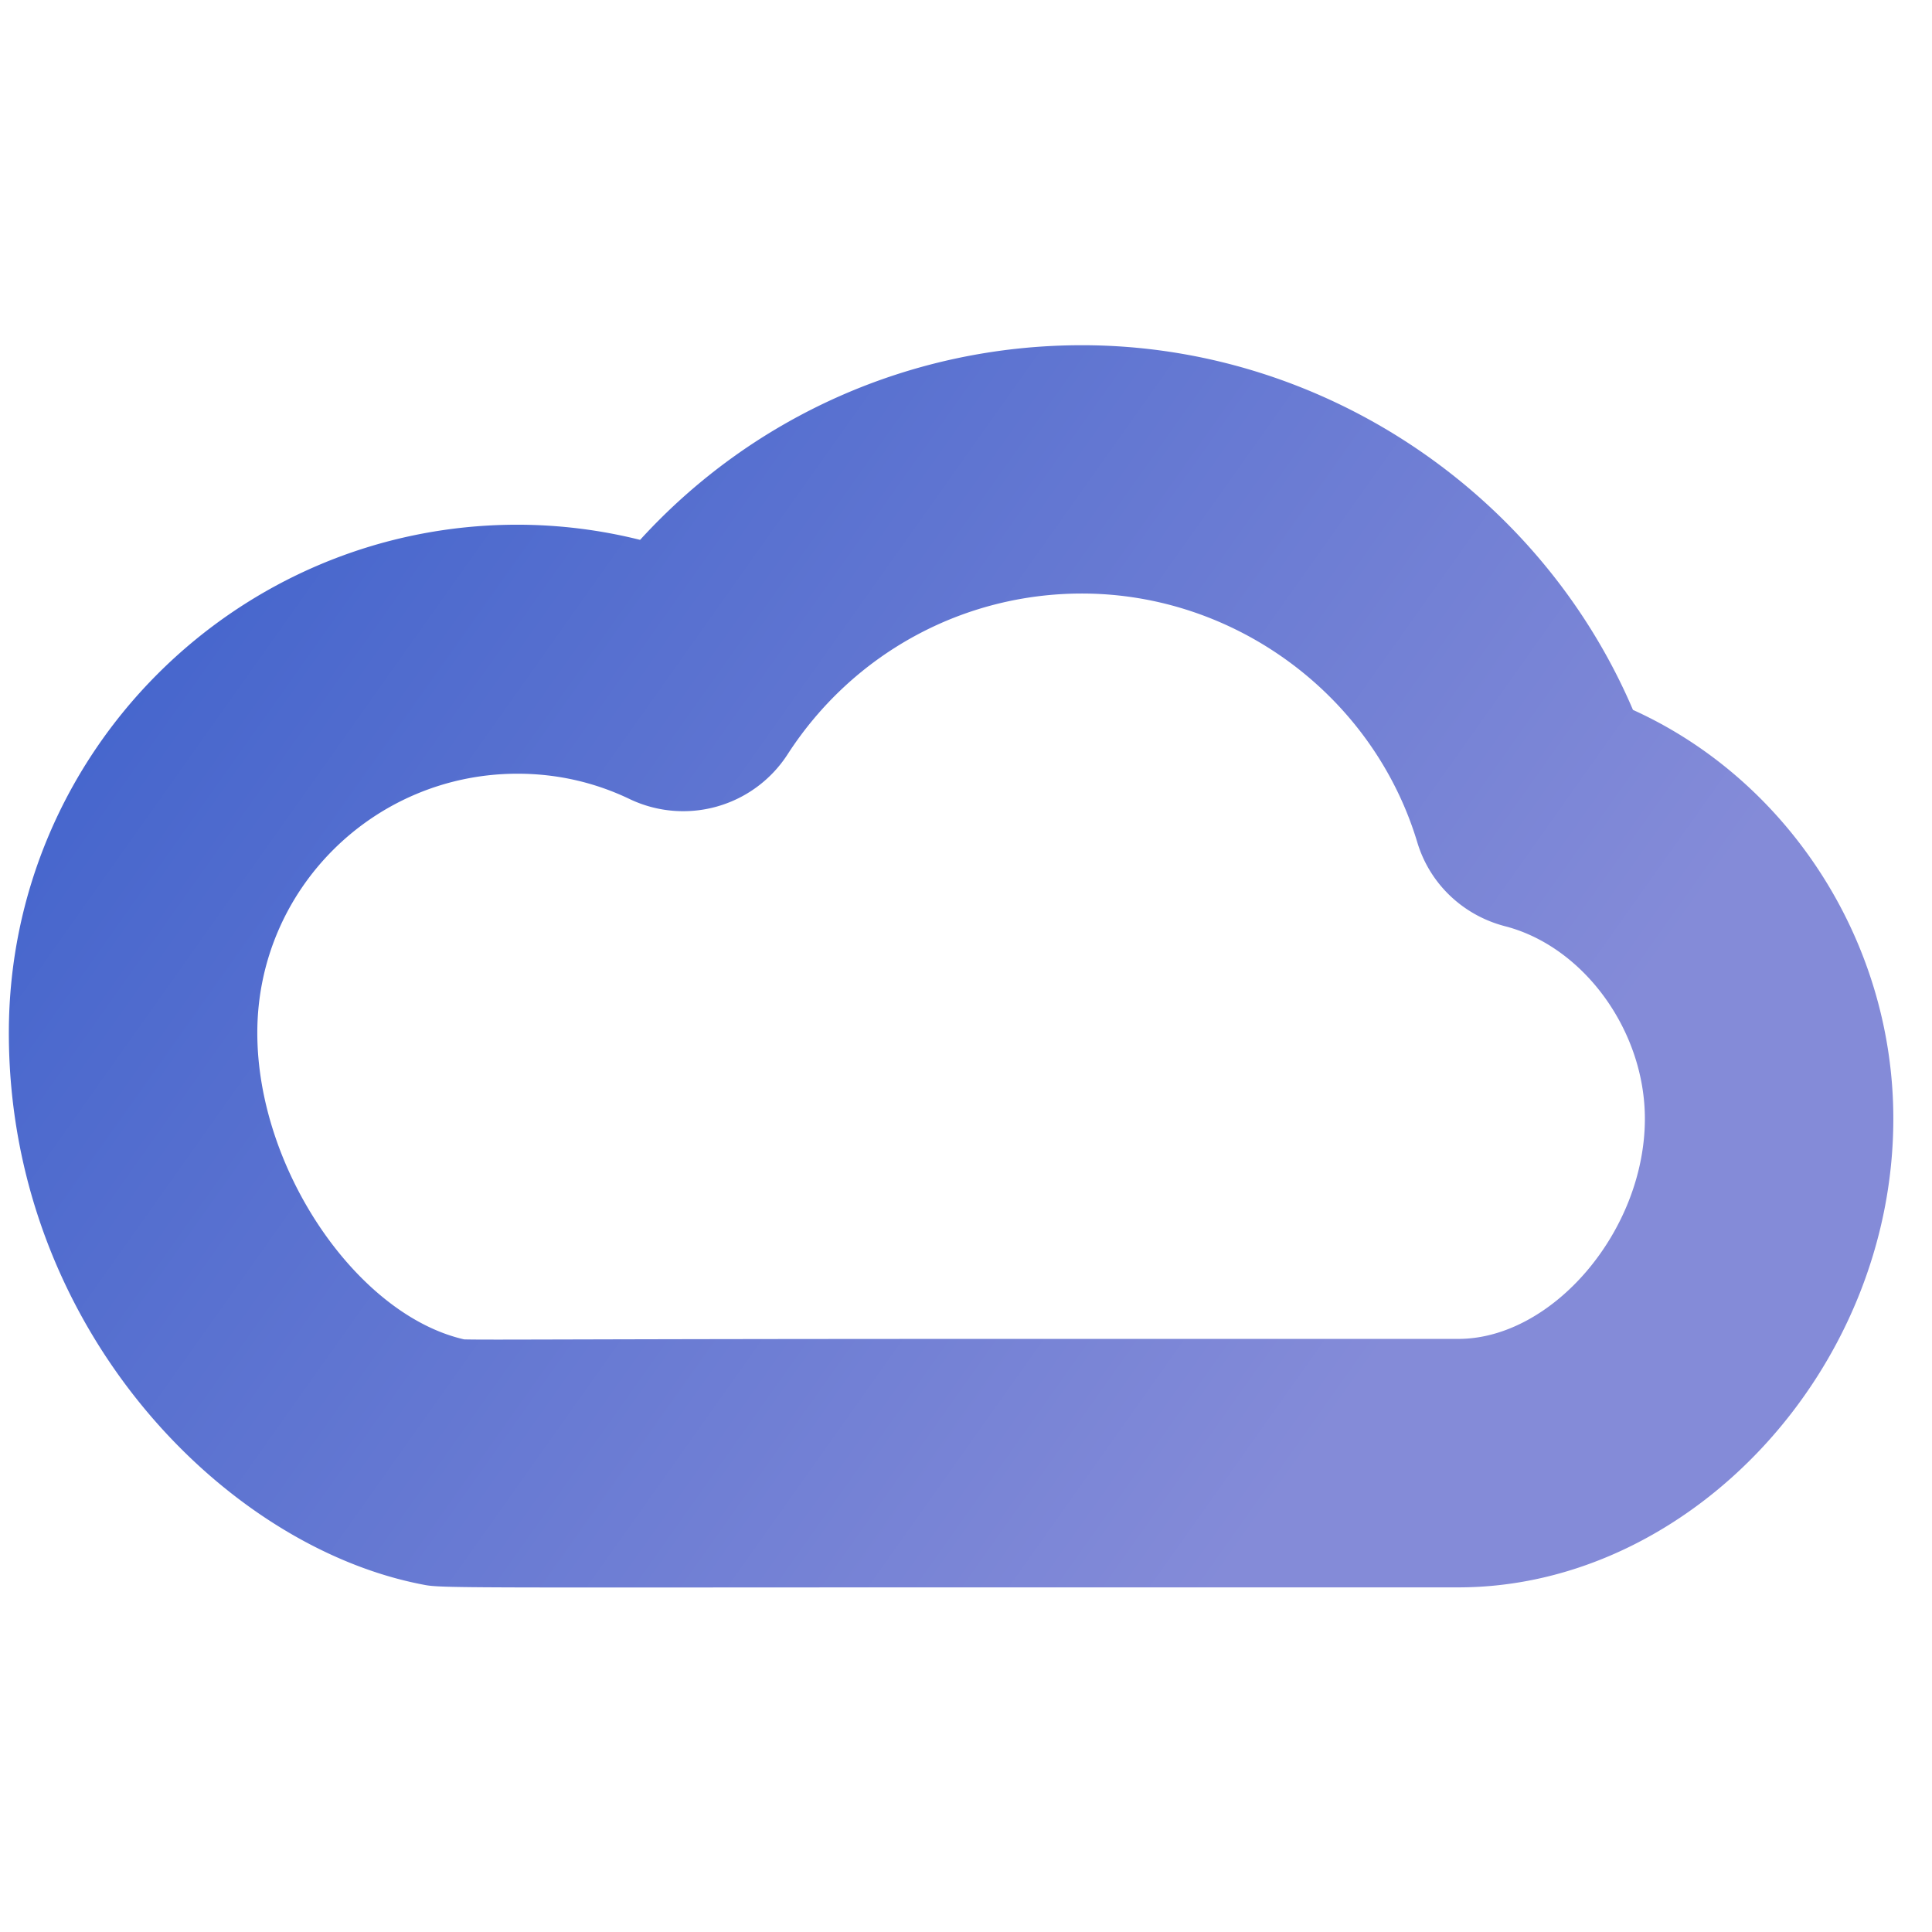<svg data-v-423bf9ae="" xmlns="http://www.w3.org/2000/svg" 
height="100" 
width="100" 
viewBox="0 0 140 90" 
class="iconLeft">


<defs data-v-423bf9ae=""><linearGradient data-v-423bf9ae="" gradientTransform="rotate(25)" id="39d5a451-6ac2-4532-9084-3c2740b7558f" x1="0%" y1="0%" x2="100%" y2="0%"><stop data-v-423bf9ae="" offset="0%" style="stop-color: rgb(57, 94, 202); stop-opacity: 1;"></stop><stop data-v-423bf9ae="" offset="100%" style="stop-color: rgb(132, 139, 216); stop-opacity: 1;"></stop></linearGradient></defs>

<g data-v-423bf9ae="" id="19880442-00f0-47b0-bbc0-4dab09c0341a" transform="matrix(1.385,0,0,1.385,-0.61,-26.313)" stroke="none" fill="url(#39d5a451-6ac2-4532-9084-3c2740b7558f)"><path d="M85.878 38.09c-4.859-11.382-16.267-19.08-28.829-19.08-8.907 0-17.232 3.728-23.118 10.184a26.56 26.56 0 00-6.413-.793C12.842 28.4.903 40.31.903 54.986c0 15.374 11.247 26.9 21.711 28.877.912.19 2.356.137 30.147.137h23.976C88.863 84 99.5 72.602 99.5 59.479c0-9.333-5.554-17.737-13.622-21.389zM76.737 71H52.761c-21.373 0-26.734.062-28.038.025-5.608-1.283-10.82-8.915-10.82-16.04 0-7.509 6.108-13.556 13.615-13.556 2.052 0 4.024.444 5.864 1.325a6.501 6.501 0 008.266-2.339c3.4-5.263 9.158-8.413 15.401-8.413 8.021 0 15.234 5.345 17.545 13.017.654 2.176 2.397 3.822 4.596 4.391 4.1 1.061 7.311 5.451 7.311 10.07C86.5 65.353 81.664 71 76.737 71z"></path></g>


</svg>